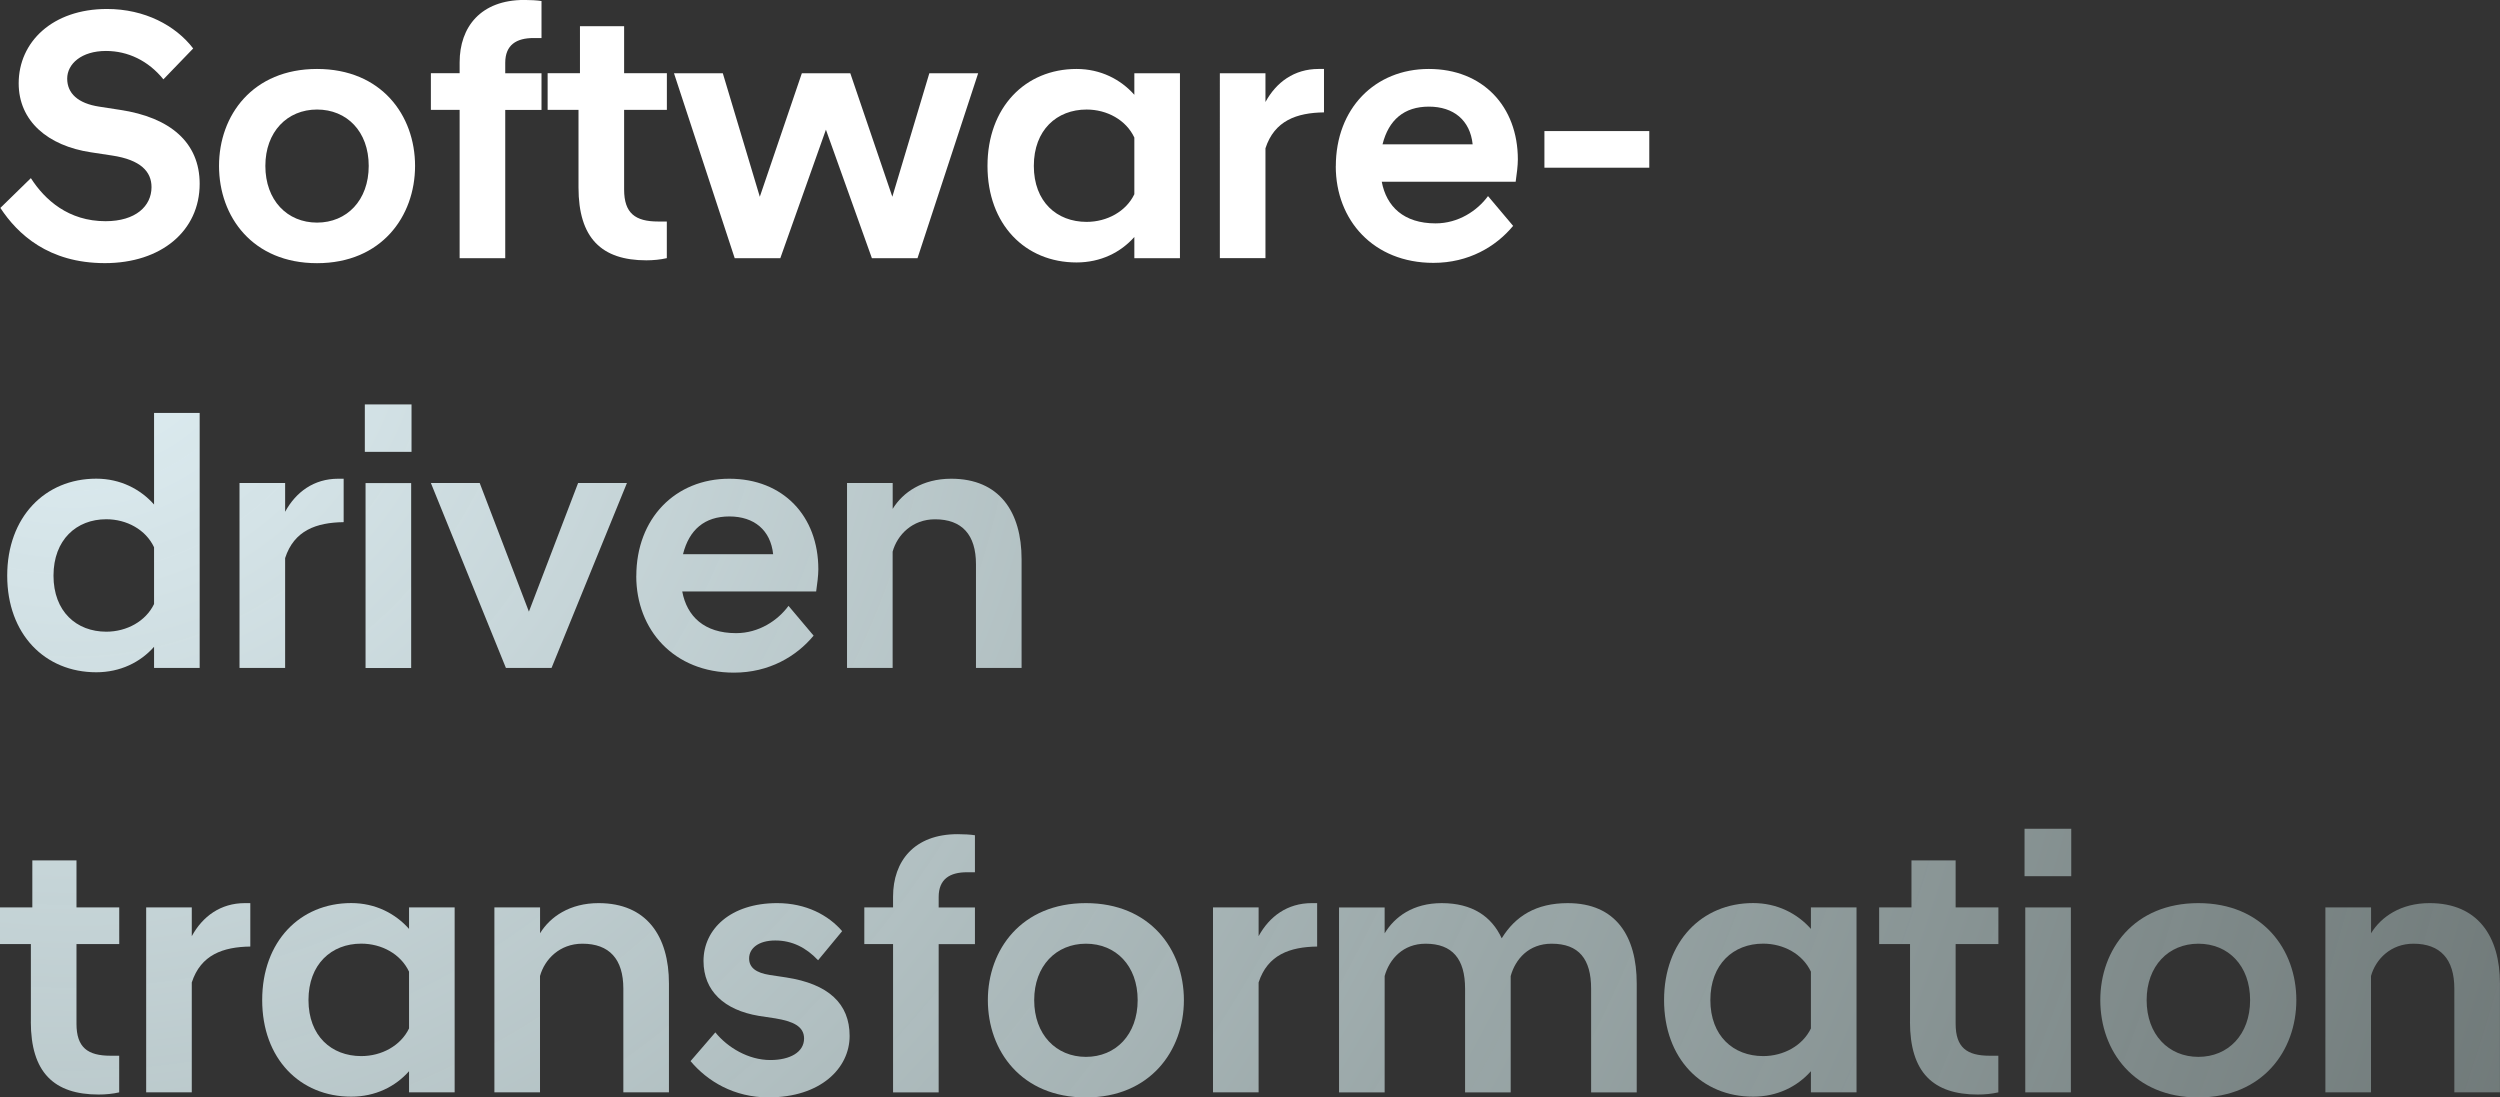 <?xml version="1.0" encoding="UTF-8"?><svg xmlns="http://www.w3.org/2000/svg" xmlns:xlink="http://www.w3.org/1999/xlink" viewBox="0 0 481.8 211.49"><rect x="0" y="0" width="481.8" height="211.49" fill="#333333" stroke="none"/><defs><style>.cls-1{fill:#fff;}.cls-2{fill:url(#_무제_그라디언트_2-20);}.cls-3{fill:url(#_무제_그라디언트_2-14);}.cls-4{fill:url(#_무제_그라디언트_2-11);}.cls-5{fill:url(#_무제_그라디언트_2-12);}.cls-6{fill:url(#_무제_그라디언트_2-13);}.cls-7{fill:url(#_무제_그라디언트_2-19);}.cls-8{fill:url(#_무제_그라디언트_2-15);}.cls-9{fill:url(#_무제_그라디언트_2-16);}.cls-10{fill:url(#_무제_그라디언트_2-18);}.cls-11{fill:url(#_무제_그라디언트_2-17);}.cls-12{fill:url(#_무제_그라디언트_2-10);}.cls-13{mix-blend-mode:overlay;}.cls-14{fill:url(#_무제_그라디언트_2-4);}.cls-15{fill:url(#_무제_그라디언트_2-2);}.cls-16{fill:url(#_무제_그라디언트_2-5);}.cls-17{fill:url(#_무제_그라디언트_2-6);}.cls-18{fill:url(#_무제_그라디언트_2-3);}.cls-19{fill:url(#_무제_그라디언트_2-7);}.cls-20{fill:url(#_무제_그라디언트_2-8);}.cls-21{fill:url(#_무제_그라디언트_2-9);}.cls-22{fill:url(#_무제_그라디언트_2);}.cls-23{isolation:isolate;}</style><radialGradient id="_무제_그라디언트_2" cx="13.72" cy="54.7" fx="13.72" fy="54.7" r="640.2" gradientUnits="userSpaceOnUse"><stop offset="0" stop-color="#e2f1f6"/><stop offset=".89" stop-color="#cde7e5" stop-opacity=".3"/><stop offset="1" stop-color="#7cc9e9"/></radialGradient><radialGradient id="_무제_그라디언트_2-2" cx="13.72" cy="54.7" fx="13.72" fy="54.7" r="640.2" xlink:href="#_무제_그라디언트_2"/><radialGradient id="_무제_그라디언트_2-3" cx="13.72" cy="54.7" fx="13.72" fy="54.7" r="640.2" xlink:href="#_무제_그라디언트_2"/><radialGradient id="_무제_그라디언트_2-4" cx="13.72" fx="13.72" r="640.2" xlink:href="#_무제_그라디언트_2"/><radialGradient id="_무제_그라디언트_2-5" cx="13.72" cy="54.7" fx="13.72" fy="54.7" r="640.2" xlink:href="#_무제_그라디언트_2"/><radialGradient id="_무제_그라디언트_2-6" cx="13.72" cy="54.7" fx="13.72" fy="54.7" r="640.2" xlink:href="#_무제_그라디언트_2"/><radialGradient id="_무제_그라디언트_2-7" cx="13.72" cy="54.7" fx="13.72" fy="54.7" r="640.2" xlink:href="#_무제_그라디언트_2"/><radialGradient id="_무제_그라디언트_2-8" cx="13.72" cy="54.7" fx="13.72" fy="54.7" r="640.2" xlink:href="#_무제_그라디언트_2"/><radialGradient id="_무제_그라디언트_2-9" cx="13.72" cy="54.7" fx="13.72" fy="54.7" r="640.2" xlink:href="#_무제_그라디언트_2"/><radialGradient id="_무제_그라디언트_2-10" cx="13.72" cy="54.7" fx="13.72" fy="54.7" r="640.2" xlink:href="#_무제_그라디언트_2"/><radialGradient id="_무제_그라디언트_2-11" cx="13.72" cy="54.7" fx="13.72" fy="54.7" r="640.2" xlink:href="#_무제_그라디언트_2"/><radialGradient id="_무제_그라디언트_2-12" cx="13.72" cy="54.7" fx="13.72" fy="54.7" r="640.2" xlink:href="#_무제_그라디언트_2"/><radialGradient id="_무제_그라디언트_2-13" cx="13.72" cy="54.7" fx="13.72" fy="54.7" r="640.2" xlink:href="#_무제_그라디언트_2"/><radialGradient id="_무제_그라디언트_2-14" cx="13.72" cy="54.7" fx="13.72" fy="54.7" r="640.2" xlink:href="#_무제_그라디언트_2"/><radialGradient id="_무제_그라디언트_2-15" cx="13.72" cy="54.7" fx="13.72" fy="54.7" r="640.2" xlink:href="#_무제_그라디언트_2"/><radialGradient id="_무제_그라디언트_2-16" cx="13.72" cy="54.7" fx="13.72" fy="54.7" r="640.2" xlink:href="#_무제_그라디언트_2"/><radialGradient id="_무제_그라디언트_2-17" cx="13.72" cy="54.7" fx="13.72" fy="54.7" r="640.2" xlink:href="#_무제_그라디언트_2"/><radialGradient id="_무제_그라디언트_2-18" cx="13.72" cy="54.7" fx="13.72" fy="54.7" r="640.2" xlink:href="#_무제_그라디언트_2"/><radialGradient id="_무제_그라디언트_2-19" cx="13.72" cy="54.7" fx="13.72" fy="54.7" r="640.2" xlink:href="#_무제_그라디언트_2"/><radialGradient id="_무제_그라디언트_2-20" cx="13.72" cy="54.7" fx="13.72" fy="54.7" r="640.2" xlink:href="#_무제_그라디언트_2"/></defs><g class="cls-23"><g id="_레이어_2"><g id="_레이어_1-2"><g class="cls-13"><path class="cls-1" d="m.07,40.07l5.88-5.74c2.7,4.22,7.27,8.3,14.39,8.3,5.81,0,8.86-2.91,8.86-6.57,0-2.98-2.08-5.26-7.61-6.09l-4.08-.62c-8.3-1.25-13.91-6.02-13.91-13.29C3.6,8.1,10.1,1.73,20.62,1.73c7.27,0,13.22,3.18,16.61,7.61l-5.74,5.95c-2.91-3.6-6.85-5.47-11.07-5.47-4.71,0-7.47,2.49-7.47,5.33s2.08,4.78,6.16,5.4l4.01.62c9.69,1.45,15.36,6.3,15.36,14.25,0,9.07-7.4,15.29-18.27,15.29S3.39,45.12.07,40.07Z"/><path class="cls-1" d="m42.21,31.97c0-9.76,6.5-18.68,18.89-18.68s18.89,8.93,18.89,18.68-6.5,18.75-18.89,18.75-18.89-8.93-18.89-18.75Zm8.93,0c0,6.64,4.22,10.93,9.96,10.93s9.96-4.29,9.96-10.93-4.22-10.86-9.96-10.86-9.96,4.29-9.96,10.86Z"/><path class="cls-1" d="m88.58,21.17h-5.54v-7.06h5.54v-2.08c0-6.85,4.08-12.04,12.46-12.04,1.11,0,2.49.07,3.32.21v7.13h-1.52c-3.32,0-5.47,1.32-5.47,4.78v2.01h6.99v7.06h-6.99v28.58h-8.79v-28.58Z"/><path class="cls-1" d="m111.49,36.12v-14.95h-5.95v-7.06h6.23V5.05h8.51v9.06h8.24v7.06h-8.24v15.36c0,4.57,2.15,6.16,6.57,6.16h1.66v7.06c-1.18.28-2.63.42-3.94.42-8.65,0-13.08-4.29-13.08-14.05Z"/><path class="cls-1" d="m129.89,14.12h9.41l7.13,23.8,8.1-23.8h9.34l8.1,23.8,7.13-23.8h9.41l-11.69,35.64h-8.79l-8.86-24.77-8.79,24.77h-8.79l-11.7-35.64Z"/><path class="cls-1" d="m218.61,45.67c-2.63,2.98-6.5,4.91-11.14,4.91-9.9,0-17.16-7.33-17.16-18.61s7.27-18.68,17.16-18.68c4.64,0,8.51,2.01,11.14,4.98v-4.15h8.79v35.64h-8.79v-4.08Zm0-8.23v-10.93c-1.59-3.39-5.26-5.4-9.2-5.4-5.74,0-10.17,3.94-10.17,10.86s4.43,10.79,10.17,10.79c3.94,0,7.61-2.01,9.2-5.33Z"/><path class="cls-1" d="m235.09,14.12h8.79v5.54c2.08-3.81,5.54-6.37,10.24-6.37h1.04v8.37c-5.26.07-9.55,1.59-11.28,6.92v21.17h-8.79V14.12Z"/><path class="cls-1" d="m257.44,32.04c0-11.14,7.54-18.75,17.92-18.75s17.16,7.2,17.16,17.44c0,1.18-.21,2.84-.42,4.29h-25.81c.9,4.77,4.22,8.03,10.38,8.03,4.36,0,8.03-2.42,10.1-5.26l4.84,5.74c-3.32,4.01-8.58,7.13-15.36,7.13-11.56,0-18.82-8.23-18.82-18.61Zm9-4.22h17.37c-.48-4.64-3.67-7.27-8.44-7.27s-7.75,2.56-8.93,7.27Z"/><path class="cls-1" d="m297.64,25.26h20.21v7.06h-20.21v-7.06Z"/></g><path class="cls-22" d="m29.69,124.65c-2.63,2.98-6.51,4.91-11.14,4.91-9.9,0-17.16-7.34-17.16-18.62s7.27-18.69,17.16-18.69c4.64,0,8.51,2.01,11.14,4.98v-17.65h8.79v49.14h-8.79v-4.08Zm0-8.24v-10.94c-1.59-3.39-5.26-5.4-9.21-5.4-5.74,0-10.17,3.95-10.17,10.87s4.43,10.8,10.17,10.8c3.95,0,7.61-2.01,9.21-5.33Z"/><path class="cls-15" d="m46.16,93.09h8.79v5.54c2.08-3.81,5.54-6.37,10.24-6.37h1.04v8.37c-5.26.07-9.55,1.59-11.28,6.92v21.18h-8.79v-35.64Z"/><path class="cls-18" d="m70.31,77.94h9v9.14h-9v-9.14Zm.14,15.16h8.79v35.64h-8.79v-35.64Z"/><path class="cls-14" d="m83.04,93.09h9.41l9.48,24.78,9.48-24.78h9.41l-14.53,35.64h-8.79l-14.46-35.64Z"/><path class="cls-16" d="m122.63,111.02c0-11.14,7.54-18.76,17.92-18.76s17.16,7.2,17.16,17.44c0,1.18-.21,2.84-.42,4.29h-25.81c.9,4.78,4.22,8.03,10.38,8.03,4.36,0,8.03-2.42,10.1-5.26l4.84,5.74c-3.32,4.01-8.58,7.13-15.36,7.13-11.56,0-18.82-8.24-18.82-18.62Zm9-4.22h17.37c-.49-4.64-3.67-7.27-8.44-7.27s-7.75,2.56-8.93,7.27Z"/><path class="cls-17" d="m163.25,93.09h8.79v4.98c1.94-3.18,5.74-5.81,11.28-5.81,9.27,0,13.56,6.37,13.56,15.5v20.97h-8.79v-20c0-5.68-2.7-8.65-7.89-8.65-4.36,0-7.27,2.98-8.17,6.23v22.42h-8.79v-35.64Z"/><path class="cls-19" d="m5.95,196.89v-14.95H0v-7.06h6.23v-9.07h8.51v9.07h8.24v7.06h-8.24v15.36c0,4.57,2.15,6.16,6.57,6.16h1.66v7.06c-1.18.28-2.63.42-3.95.42-8.65,0-13.08-4.29-13.08-14.05Z"/><path class="cls-20" d="m28.17,174.88h8.79v5.54c2.08-3.81,5.54-6.37,10.24-6.37h1.04v8.37c-5.26.07-9.55,1.59-11.28,6.92v21.18h-8.79v-35.64Z"/><path class="cls-21" d="m78.83,206.44c-2.63,2.98-6.51,4.91-11.14,4.91-9.9,0-17.16-7.34-17.16-18.62s7.27-18.69,17.16-18.69c4.64,0,8.51,2.01,11.14,4.98v-4.15h8.79v35.64h-8.79v-4.08Zm0-8.24v-10.94c-1.59-3.39-5.26-5.4-9.21-5.4-5.74,0-10.17,3.95-10.17,10.87s4.43,10.8,10.17,10.8c3.95,0,7.61-2.01,9.21-5.33Z"/><path class="cls-12" d="m95.29,174.88h8.79v4.98c1.94-3.18,5.74-5.81,11.28-5.81,9.27,0,13.56,6.37,13.56,15.5v20.97h-8.79v-20c0-5.68-2.7-8.65-7.89-8.65-4.36,0-7.27,2.98-8.17,6.23v22.42h-8.79v-35.64Z"/><path class="cls-4" d="m133.08,204.5l4.78-5.54c2.35,2.91,6.37,5.33,10.59,5.33,3.81,0,6.51-1.52,6.51-4.15,0-2.35-2.15-3.32-5.54-3.88l-3.18-.48c-6.64-1.11-10.66-4.78-10.66-10.59,0-6.16,5.26-11.14,14.19-11.14,5.61,0,9.9,2.35,12.53,5.4l-4.64,5.61c-2.28-2.42-4.98-3.81-8.24-3.81s-5.05,1.52-5.05,3.46c0,1.8,1.38,2.77,3.94,3.18l3.18.48c8.17,1.25,12.25,5.05,12.25,11.28s-5.61,11.84-15.64,11.84c-6.64,0-11.76-3.11-15.02-6.99Z"/><path class="cls-5" d="m172.11,181.94h-5.54v-7.06h5.54v-2.08c0-6.85,4.08-12.04,12.46-12.04,1.11,0,2.49.07,3.32.21v7.13h-1.52c-3.32,0-5.47,1.31-5.47,4.78v2.01h6.99v7.06h-6.99v28.58h-8.79v-28.58Z"/><path class="cls-6" d="m190.38,192.74c0-9.76,6.51-18.69,18.89-18.69s18.89,8.93,18.89,18.69-6.51,18.76-18.89,18.76-18.89-8.93-18.89-18.76Zm8.93,0c0,6.64,4.22,10.94,9.97,10.94s9.97-4.29,9.97-10.94-4.22-10.87-9.97-10.87-9.97,4.29-9.97,10.87Z"/><path class="cls-3" d="m233.77,174.88h8.79v5.54c2.08-3.81,5.54-6.37,10.24-6.37h1.04v8.37c-5.26.07-9.55,1.59-11.28,6.92v21.18h-8.79v-35.64Z"/><path class="cls-8" d="m306.64,190.52c0-5.68-2.35-8.65-7.61-8.65-4.43,0-6.99,2.98-7.89,6.23v22.42h-8.79v-20c0-5.68-2.42-8.65-7.61-8.65-4.36,0-6.99,2.98-7.89,6.23v22.42h-8.79v-35.64h8.79v4.98c1.94-3.18,5.47-5.81,11-5.81,5.88,0,9.62,2.56,11.56,6.78,2.63-4.29,6.64-6.78,12.73-6.78,9.27,0,13.29,6.37,13.29,15.5v20.97h-8.79v-20Z"/><path class="cls-9" d="m349,206.44c-2.63,2.98-6.51,4.91-11.14,4.91-9.9,0-17.16-7.34-17.16-18.62s7.27-18.69,17.16-18.69c4.64,0,8.51,2.01,11.14,4.98v-4.15h8.79v35.64h-8.79v-4.08Zm0-8.24v-10.94c-1.59-3.39-5.26-5.4-9.21-5.4-5.74,0-10.17,3.95-10.17,10.87s4.43,10.8,10.17,10.8c3.95,0,7.61-2.01,9.21-5.33Z"/><path class="cls-11" d="m368.1,196.89v-14.95h-5.95v-7.06h6.23v-9.07h8.51v9.07h8.24v7.06h-8.24v15.36c0,4.57,2.15,6.16,6.57,6.16h1.66v7.06c-1.18.28-2.63.42-3.95.42-8.65,0-13.08-4.29-13.08-14.05Z"/><path class="cls-10" d="m390.17,159.72h9v9.14h-9v-9.14Zm.14,15.16h8.79v35.64h-8.79v-35.64Z"/><path class="cls-7" d="m404.77,192.74c0-9.76,6.51-18.69,18.89-18.69s18.89,8.93,18.89,18.69-6.51,18.76-18.89,18.76-18.89-8.93-18.89-18.76Zm8.93,0c0,6.64,4.22,10.94,9.97,10.94s9.97-4.29,9.97-10.94-4.22-10.87-9.97-10.87-9.97,4.29-9.97,10.87Z"/><path class="cls-2" d="m448.16,174.88h8.79v4.98c1.94-3.18,5.74-5.81,11.28-5.81,9.27,0,13.56,6.37,13.56,15.5v20.97h-8.79v-20c0-5.68-2.7-8.65-7.89-8.65-4.36,0-7.27,2.98-8.17,6.23v22.42h-8.79v-35.64Z"/></g></g></g></svg>